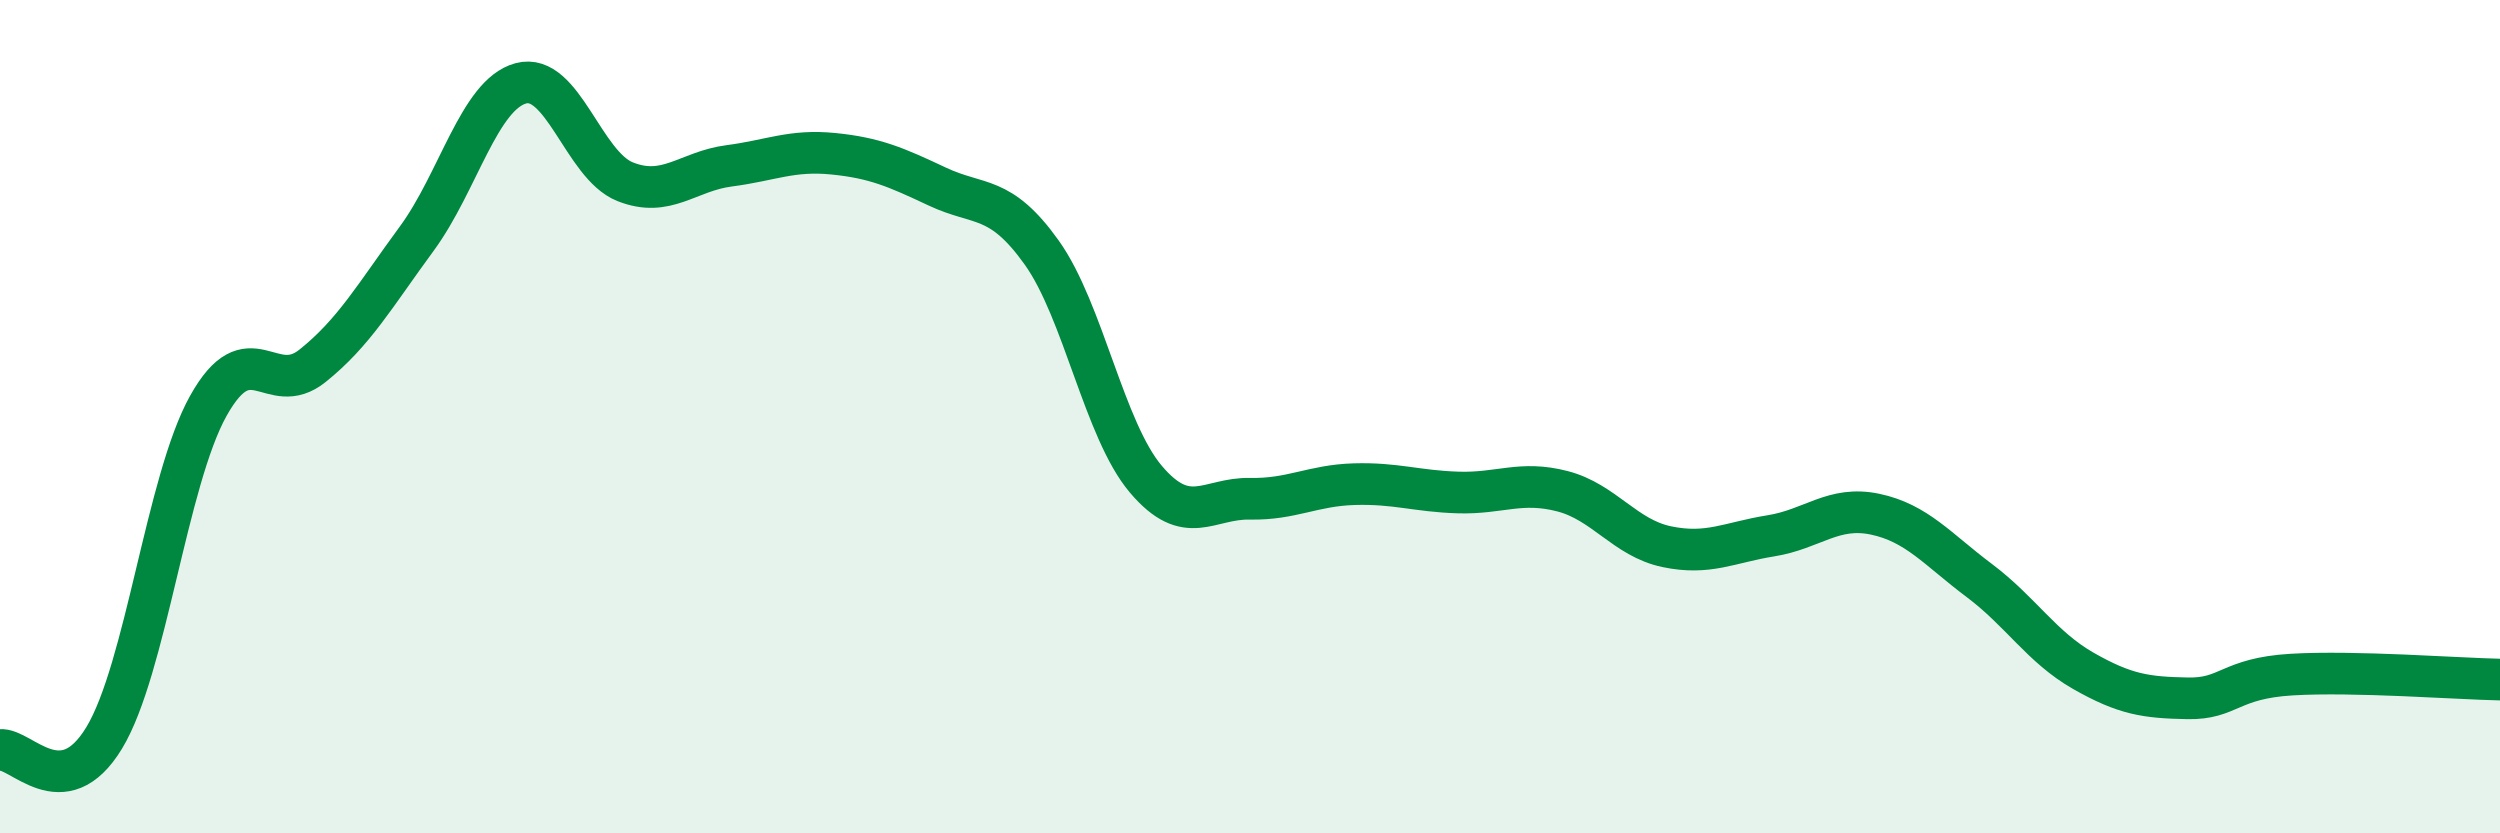 
    <svg width="60" height="20" viewBox="0 0 60 20" xmlns="http://www.w3.org/2000/svg">
      <path
        d="M 0,18 C 0.5,17.94 1.5,19.36 2.5,17.71 C 3.5,16.06 4,11.53 5,9.74 C 6,7.95 6.5,9.58 7.5,8.78 C 8.5,7.98 9,7.09 10,5.73 C 11,4.37 11.5,2.27 12.5,2 C 13.5,1.73 14,3.96 15,4.36 C 16,4.76 16.5,4.11 17.5,3.98 C 18.5,3.85 19,3.59 20,3.69 C 21,3.79 21.5,4.01 22.5,4.48 C 23.5,4.95 24,4.66 25,6.06 C 26,7.46 26.5,10.32 27.5,11.5 C 28.5,12.68 29,11.95 30,11.97 C 31,11.99 31.5,11.65 32.5,11.62 C 33.5,11.59 34,11.79 35,11.82 C 36,11.85 36.5,11.53 37.5,11.79 C 38.5,12.05 39,12.91 40,13.12 C 41,13.33 41.5,13.02 42.5,12.86 C 43.5,12.7 44,12.13 45,12.34 C 46,12.55 46.5,13.18 47.5,13.93 C 48.5,14.68 49,15.53 50,16.1 C 51,16.67 51.5,16.74 52.5,16.76 C 53.5,16.78 53.5,16.28 55,16.19 C 56.5,16.1 59,16.29 60,16.31L60 20L0 20Z"
        fill="#008740"
        opacity="0.1"
        stroke-linecap="round"
        stroke-linejoin="round"
      />
      <path
        d="M 0,18 C 0.5,17.94 1.5,19.36 2.5,17.71 C 3.5,16.06 4,11.53 5,9.74 C 6,7.95 6.5,9.58 7.5,8.78 C 8.5,7.98 9,7.09 10,5.73 C 11,4.37 11.5,2.27 12.5,2 C 13.5,1.73 14,3.96 15,4.36 C 16,4.76 16.5,4.11 17.5,3.98 C 18.5,3.85 19,3.59 20,3.69 C 21,3.79 21.5,4.01 22.5,4.48 C 23.5,4.95 24,4.66 25,6.06 C 26,7.46 26.5,10.32 27.5,11.5 C 28.5,12.68 29,11.95 30,11.97 C 31,11.99 31.5,11.65 32.5,11.62 C 33.5,11.59 34,11.79 35,11.82 C 36,11.85 36.5,11.53 37.5,11.79 C 38.5,12.05 39,12.91 40,13.12 C 41,13.33 41.5,13.02 42.5,12.86 C 43.5,12.7 44,12.13 45,12.34 C 46,12.55 46.5,13.18 47.5,13.93 C 48.5,14.68 49,15.53 50,16.1 C 51,16.67 51.5,16.74 52.5,16.76 C 53.5,16.78 53.5,16.28 55,16.19 C 56.5,16.1 59,16.29 60,16.31"
        stroke="#008740"
        stroke-width="1"
        fill="none"
        stroke-linecap="round"
        stroke-linejoin="round"
      />
    </svg>
  